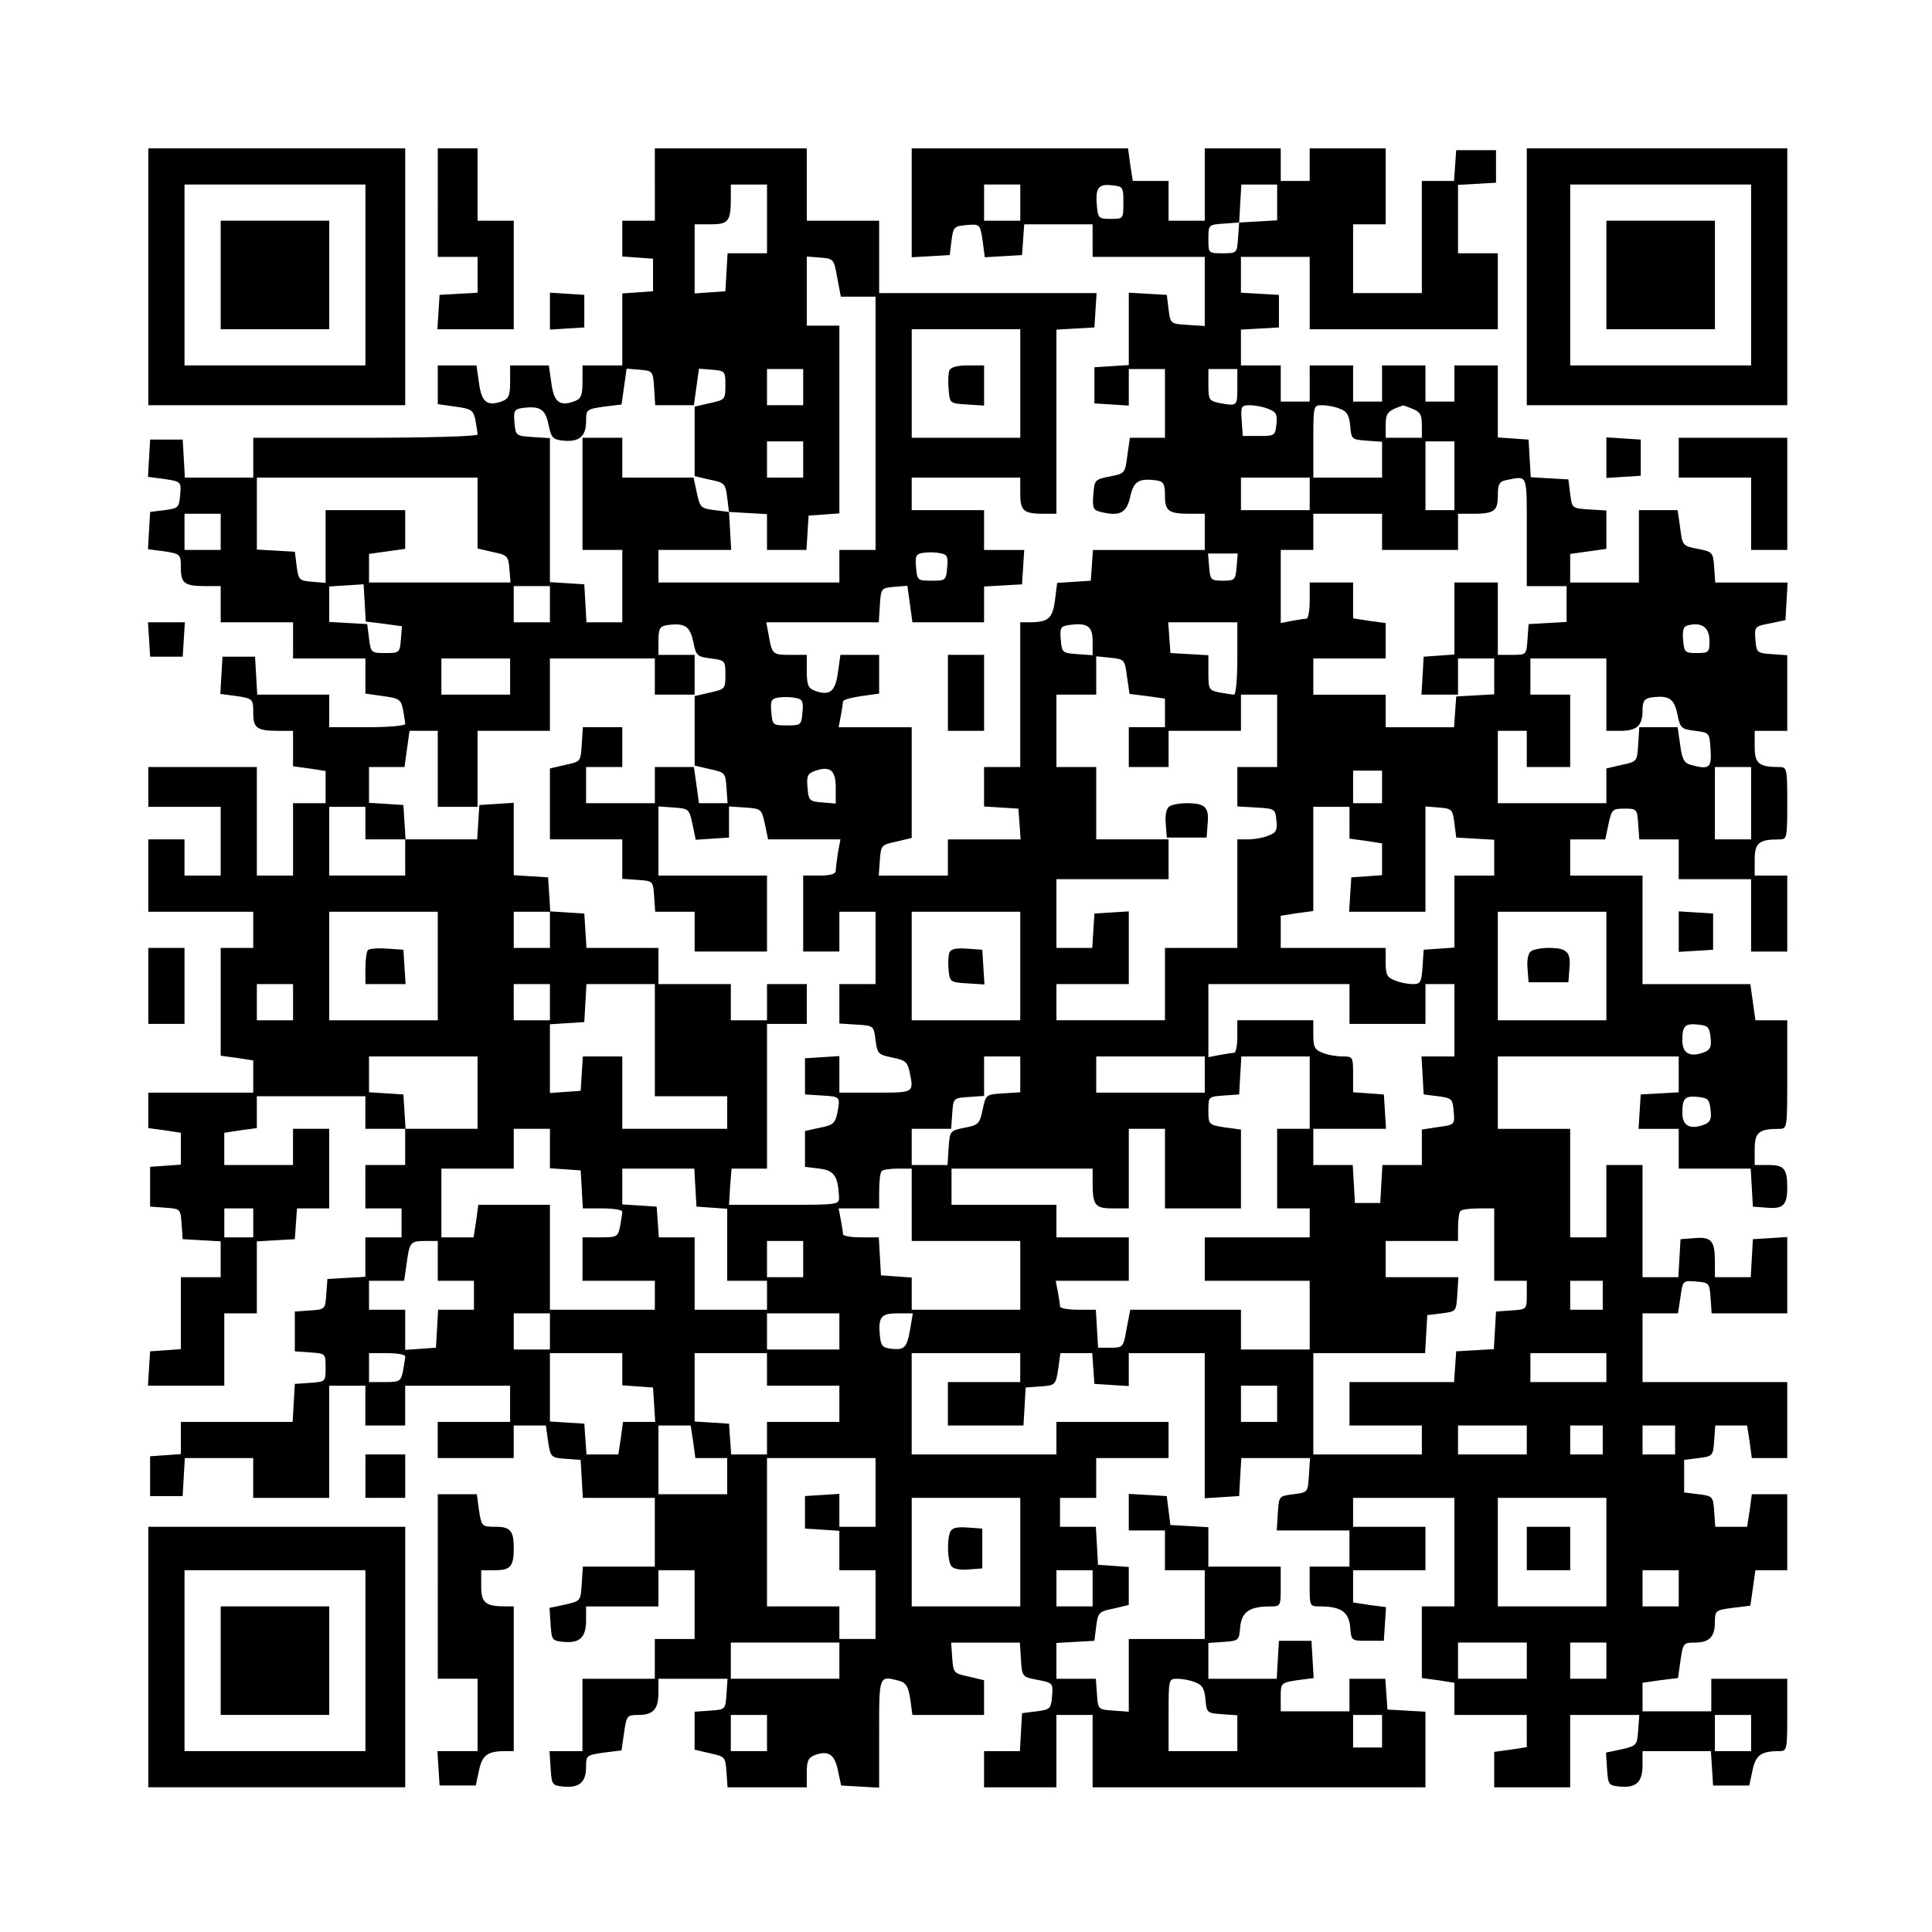 <?xml version="1.0" encoding="UTF-8" standalone="yes"?>
<svg version="1.0" xmlns="http://www.w3.org/2000/svg" width="400pt" height="400pt" viewBox="0 0 534 534" preserveAspectRatio="xMidYMid meet">
  <g transform="translate(0,534) scale(0.1,-0.1)" fill="#000000" stroke="none">
    <path d="M410 4575 l0 -355 355 0 355 0 0 355 0 355 -355 0 -355 0 0 -355z
m600 5 l0 -250 -250 0 -250 0 0 250 0 250 250 0 250 0 0 -250z"/>
    <path d="M610 4580 l0 -150 150 0 150 0 0 150 0 150 -150 0 -150 0 0 -150z"/>
    <path d="M1210 4780 l0 -150 55 0 55 0 0 -49 0 -50 -52 -3 -53 -3 -3 -47 -3
-48 105 0 106 0 0 150 0 150 -50 0 -50 0 0 100 0 100 -55 0 -55 0 0 -150z"/>
    <path d="M1810 4830 l0 -100 -45 0 -45 0 0 -49 0 -50 43 -3 42 -3 0 -45 0 -45
-42 -3 -43 -3 0 -100 0 -99 -55 0 -55 0 0 -45 c0 -38 -4 -47 -22 -54 -41 -15
-57 -3 -64 50 l-7 49 -53 0 -54 0 0 -45 c0 -38 -4 -47 -22 -54 -41 -15 -57 -3
-64 50 l-7 49 -53 0 -54 0 0 -54 0 -53 49 -7 c44 -6 49 -9 55 -37 3 -18 6 -35
6 -40 0 -5 -139 -9 -310 -9 l-310 0 0 -55 0 -55 -94 0 -95 0 -3 53 -3 52 -45
0 -45 0 -3 -51 -3 -52 46 -6 c46 -7 46 -8 43 -44 -3 -35 -5 -37 -43 -42 l-40
-5 -3 -51 -3 -52 46 -6 c44 -7 45 -8 45 -46 0 -43 10 -50 71 -50 l39 0 0 -50
0 -50 100 0 100 0 0 -50 0 -50 100 0 100 0 0 -49 0 -48 49 -7 c44 -6 49 -9 55
-37 3 -18 6 -35 6 -40 0 -5 -47 -9 -105 -9 l-105 0 0 45 0 45 -99 0 -100 0 -3
53 -3 52 -45 0 -45 0 -3 -51 -3 -52 46 -6 c44 -7 45 -8 45 -46 0 -43 10 -50
71 -50 l39 0 0 -49 0 -49 45 -6 45 -7 0 -45 0 -44 -45 0 -45 0 0 -100 0 -100
-50 0 -50 0 0 150 0 150 -150 0 -150 0 0 -55 0 -55 100 0 100 0 0 -95 0 -95
-50 0 -50 0 0 50 0 50 -50 0 -50 0 0 -100 0 -100 145 0 145 0 0 -50 0 -50 -45
0 -45 0 0 -149 0 -149 45 -6 45 -7 0 -45 0 -44 -145 0 -145 0 0 -49 0 -49 45
-6 45 -7 0 -44 0 -44 -42 -3 -43 -3 0 -55 0 -55 42 -3 c42 -3 42 -3 45 -45 l3
-42 53 -3 52 -3 0 -50 0 -49 -55 0 -55 0 0 -99 0 -100 -42 -3 -43 -3 -3 -47
-3 -48 105 0 106 0 0 100 0 100 45 0 45 0 0 99 0 100 53 3 52 3 3 43 3 42 45
0 44 0 0 110 0 110 -50 0 -50 0 0 -50 0 -50 -95 0 -95 0 0 44 0 45 45 7 45 6
0 44 0 44 150 0 150 0 0 -45 0 -45 55 0 55 0 0 -50 0 -50 -55 0 -55 0 0 -60 0
-60 50 0 50 0 0 -40 0 -40 -50 0 -50 0 0 -54 0 -55 -52 -3 -53 -3 -3 -42 c-3
-42 -3 -42 -45 -45 l-42 -3 0 -55 0 -55 43 -3 c42 -3 42 -3 42 -42 0 -39 0
-39 -42 -42 l-43 -3 -3 -52 -3 -53 -155 0 -154 0 0 -44 0 -45 -42 -3 -43 -3 0
-55 0 -55 45 0 45 0 3 53 3 52 95 0 94 0 0 -55 0 -55 105 0 105 0 0 155 0 155
50 0 50 0 0 -55 0 -55 55 0 55 0 0 55 0 55 145 0 145 0 0 -50 0 -50 -100 0
-100 0 0 -50 0 -50 105 0 105 0 0 45 0 45 44 0 45 0 6 -44 c7 -44 8 -45 49
-48 l41 -3 3 -52 3 -53 100 0 99 0 0 -95 0 -95 -99 0 -100 0 -3 -48 c-3 -47
-3 -47 -46 -57 l-43 -9 3 -46 c3 -43 4 -45 36 -48 44 -4 62 12 62 59 l0 39
100 0 100 0 0 50 0 50 50 0 50 0 0 -95 0 -95 -55 0 -55 0 0 -55 0 -55 -100 0
-100 0 0 -100 0 -100 -46 0 -45 0 3 -47 c3 -46 4 -48 36 -51 43 -4 62 12 62
54 0 32 1 33 49 40 l49 6 7 49 c7 47 8 49 39 49 42 0 56 16 56 62 l0 38 96 0
95 0 -3 -43 c-3 -42 -3 -42 -45 -45 l-43 -3 0 -53 0 -52 43 -10 c41 -9 42 -10
45 -51 l3 -43 110 0 109 0 0 40 c0 33 4 42 22 49 38 14 55 2 64 -42 l9 -42 53
-3 52 -3 0 150 c0 164 -1 160 57 145 17 -5 24 -16 29 -50 l6 -44 99 0 99 0 0
48 0 48 -42 10 c-42 9 -43 10 -46 52 l-3 42 95 0 95 0 3 -47 c3 -47 3 -48 46
-56 42 -8 43 -9 40 -45 -3 -35 -5 -37 -43 -42 l-40 -5 -3 -53 -3 -52 -50 0
-49 0 0 -50 0 -50 100 0 100 0 0 100 0 100 50 0 50 0 0 -100 0 -100 460 0 460
0 0 104 0 105 -52 3 -53 3 -3 43 -3 42 -50 0 -49 0 0 -45 0 -45 -95 0 -95 0 0
39 c0 39 0 40 45 47 l46 6 -3 52 -3 51 -45 0 -45 0 -3 -52 -3 -53 -95 0 -94 0
0 49 0 50 43 3 c41 3 42 4 45 41 4 42 26 57 83 57 29 0 29 1 29 55 l0 55 -100
0 -100 0 0 54 0 55 -52 3 -53 3 -5 40 -5 40 -52 3 -53 3 0 -50 0 -51 50 0 50
0 0 -55 0 -55 55 0 55 0 0 -95 0 -95 -105 0 -105 0 0 -101 0 -100 -42 3 c-43
3 -43 3 -46 46 l-3 42 -55 0 -54 0 0 49 0 50 53 3 52 3 5 40 c5 38 7 41 48 49
l42 10 0 52 0 53 -42 3 -43 3 -3 53 -3 52 -50 0 -49 0 0 40 0 40 50 0 50 0 0
55 0 55 100 0 100 0 0 50 0 50 -155 0 -155 0 0 -45 0 -45 -200 0 -200 0 0 140
0 140 150 0 150 0 0 -40 0 -40 -100 0 -100 0 0 -60 0 -60 104 0 105 0 3 52 3
53 41 3 c41 3 42 4 49 48 l6 44 44 0 44 0 3 -42 3 -43 48 -3 47 -3 0 45 0 46
105 0 105 0 0 -201 0 -200 48 3 47 3 3 53 3 52 95 0 95 0 -3 -47 c-3 -48 -3
-48 -43 -53 -40 -5 -40 -5 -43 -52 l-3 -48 100 0 101 0 0 -50 0 -50 -55 0 -55
0 0 -55 c0 -54 0 -55 29 -55 57 0 79 -15 83 -57 3 -38 3 -38 48 -38 l45 0 3
46 3 47 -46 6 -45 7 0 45 0 44 100 0 100 0 0 60 0 60 -100 0 -100 0 0 40 0 40
140 0 140 0 0 -150 0 -150 -45 0 -45 0 0 -99 0 -99 45 -6 45 -7 0 -45 0 -44
100 0 100 0 0 -44 0 -45 -45 -7 -45 -6 0 -49 0 -49 105 0 105 0 0 100 0 100
96 0 95 0 -3 -42 c-3 -42 -4 -43 -46 -53 l-43 -9 3 -46 c3 -43 4 -45 36 -48
44 -4 62 12 62 59 l0 39 94 0 95 0 3 -47 3 -48 50 0 50 0 9 42 c9 42 23 53 74
53 21 0 22 3 22 100 l0 100 -105 0 -105 0 0 -45 0 -45 -95 0 -95 0 0 40 0 39
49 7 49 6 7 49 c7 47 8 49 39 49 41 0 56 16 56 57 0 31 2 33 49 39 l49 6 7 49
7 49 44 0 44 0 0 105 0 105 -49 0 -49 0 -6 -45 -7 -45 -44 0 -44 0 -3 43 c-3
41 -4 42 -43 47 l-40 5 0 45 0 45 40 5 c39 5 40 6 43 48 l3 42 44 0 44 0 7
-45 6 -45 49 0 49 0 0 105 0 105 -200 0 -200 0 0 95 0 95 49 0 49 0 7 46 c6
45 7 45 43 42 36 -3 37 -4 40 -45 l3 -43 105 0 104 0 0 106 0 105 -47 -3 -48
-3 -3 -53 -3 -52 -50 0 -49 0 0 43 c0 58 -10 69 -56 65 l-39 -3 -3 -52 -3 -53
-50 0 -49 0 0 155 0 155 -50 0 -50 0 0 -100 0 -100 -50 0 -50 0 0 150 0 150
-100 0 -100 0 0 100 0 100 250 0 250 0 0 -49 0 -50 -52 -3 -53 -3 -3 -48 -3
-47 55 0 56 0 0 -55 0 -55 99 0 100 0 3 -52 3 -53 39 -3 c44 -4 56 7 56 55 0
52 -8 63 -51 63 l-39 0 0 44 c0 46 11 56 68 56 22 0 22 1 22 150 l0 150 -44 0
-44 0 -7 50 -7 50 -149 0 -149 0 0 150 0 150 -100 0 -100 0 0 50 0 50 49 0 48
0 9 43 c9 40 11 42 44 42 34 0 35 -1 38 -42 l3 -43 55 0 54 0 0 -55 0 -55 100
0 100 0 0 -100 0 -100 50 0 50 0 0 105 0 105 -45 0 -45 0 0 44 c0 46 11 56 68
56 21 0 22 3 22 100 0 97 -1 100 -22 100 -57 0 -68 10 -68 56 l0 44 45 0 45 0
0 104 0 105 -42 3 c-42 3 -43 4 -46 40 -3 36 -2 37 40 45 l43 9 3 52 3 52
-100 0 -100 0 -3 42 c-3 41 -4 43 -45 51 -42 8 -43 9 -49 58 l-7 49 -53 0 -54
0 0 -100 0 -100 -95 0 -95 0 0 40 0 39 50 7 50 7 0 53 0 53 -47 3 c-48 3 -48
3 -53 43 l-5 40 -52 3 -52 3 -3 52 -3 52 -42 3 -43 3 0 100 0 99 -60 0 -60 0
0 -50 0 -50 -40 0 -40 0 0 50 0 50 -60 0 -60 0 0 -50 0 -50 -40 0 -40 0 0 50
0 50 -60 0 -60 0 0 -50 0 -50 -40 0 -40 0 0 50 0 50 -55 0 -55 0 0 49 0 50 53
3 52 3 0 45 0 45 -52 3 -53 3 0 50 0 49 95 0 95 0 0 -100 0 -100 260 0 260 0
0 105 0 105 -55 0 -55 0 0 94 0 95 53 3 52 3 0 45 0 45 -55 0 -55 0 -3 -42 -3
-43 -45 0 -44 0 0 -155 0 -155 -95 0 -95 0 0 95 0 95 45 0 45 0 0 105 0 105
-105 0 -105 0 0 -45 0 -45 -40 0 -40 0 0 45 0 45 -105 0 -105 0 0 -100 0 -100
-50 0 -50 0 0 55 0 55 -49 0 -50 0 -7 45 -6 45 -299 0 -299 0 0 -151 0 -150
53 3 52 3 5 40 c5 38 7 40 42 43 36 3 37 3 44 -43 l6 -46 52 3 51 3 3 43 3 42
95 0 94 0 0 -45 0 -45 155 0 155 0 0 -96 0 -95 -47 3 c-48 3 -48 3 -53 43 l-5
40 -52 3 -53 3 0 -100 0 -100 -47 -3 -48 -3 0 -50 0 -50 48 -3 47 -3 0 50 0
51 50 0 50 0 0 -95 0 -95 -49 0 -48 0 -7 -49 c-6 -49 -7 -50 -49 -58 -41 -8
-42 -10 -45 -50 -3 -38 0 -43 21 -48 52 -13 71 -3 81 42 9 43 24 52 74 45 18
-3 22 -10 22 -42 0 -43 10 -50 71 -50 l39 0 0 -50 0 -50 -154 0 -155 0 -3 -42
-3 -43 -46 -3 -47 -3 -6 -48 c-7 -51 -18 -61 -73 -61 l-23 0 0 -200 0 -200
-50 0 -50 0 0 -54 0 -55 48 -3 47 -3 3 -42 3 -43 -100 0 -101 0 0 -50 0 -50
-96 0 -95 0 3 43 c3 41 4 42 46 51 l42 10 0 153 0 153 -101 0 -101 0 6 31 c3
17 6 35 6 40 0 5 23 11 50 15 l50 7 0 53 0 54 -54 0 -53 0 -7 -49 c-7 -53 -23
-65 -64 -50 -18 7 -22 16 -22 54 l0 45 -44 0 c-50 0 -52 1 -61 53 l-7 37 155
0 156 0 3 48 c3 46 4 47 39 50 l37 3 7 -50 7 -51 99 0 99 0 0 49 0 50 53 3 52
3 3 48 3 47 -55 0 -56 0 0 55 0 55 -100 0 -100 0 0 45 0 45 150 0 150 0 0 -44
c0 -48 9 -56 66 -56 l34 0 0 254 0 255 53 3 52 3 3 48 3 47 -300 0 -301 0 0
100 0 100 -100 0 -100 0 0 100 0 100 -210 0 -210 0 0 -100z m310 -95 l0 -95
-54 0 -55 0 -3 -52 -3 -53 -42 -3 -43 -3 0 95 0 96 44 0 c49 0 56 8 56 71 l0
39 50 0 50 0 0 -95z m700 45 l0 -50 -50 0 -50 0 0 50 0 50 50 0 50 0 0 -50z
m285 0 c0 -45 0 -45 -35 -45 -32 0 -35 2 -38 33 -5 52 3 64 40 60 32 -3 33 -5
33 -48z m425 1 l0 -50 -52 -3 -53 -3 -3 -42 c-3 -43 -3 -43 -43 -43 -39 0 -39
0 -39 39 0 40 0 40 43 43 l42 3 3 53 3 52 50 0 49 0 0 -49z m-1216 -208 l10
-53 48 0 48 0 0 -350 0 -350 -50 0 -50 0 0 -45 0 -45 -250 0 -250 0 0 45 0 45
101 0 100 0 -3 53 -3 52 -40 5 c-38 5 -40 7 -49 48 l-9 42 -98 0 -99 0 0 55 0
55 -55 0 -55 0 0 -155 0 -155 55 0 55 0 0 -100 0 -100 -49 0 -50 0 -3 53 -3
52 -47 3 -48 3 0 199 0 199 -47 3 c-47 3 -48 4 -51 40 -3 32 0 37 20 40 50 7
65 -2 74 -45 8 -38 12 -42 42 -45 43 -4 62 12 62 54 0 32 1 33 49 40 l49 6 7
50 7 49 37 -3 c35 -3 36 -4 39 -50 l3 -48 54 0 53 0 7 51 7 50 37 -3 c35 -3
36 -4 36 -43 0 -39 -1 -40 -42 -49 l-43 -10 0 -96 0 -96 43 -10 c40 -8 42 -11
47 -49 l5 -40 53 -3 52 -3 0 -50 0 -49 54 0 55 0 3 48 3 47 43 3 42 3 0 260 0
259 -45 0 -45 0 0 96 0 95 38 -3 c36 -3 37 -4 46 -55z m506 -293 l0 -150 -150
0 -150 0 0 150 0 150 150 0 150 0 0 -150z m-600 -10 l0 -50 -50 0 -50 0 0 50
0 50 50 0 50 0 0 -50z m1200 0 c0 -53 0 -53 -49 -44 -29 6 -31 9 -31 50 l0 44
40 0 40 0 0 -50z m85 -60 c22 -8 26 -15 23 -42 -3 -32 -5 -33 -48 -33 l-45 0
-3 43 c-3 39 -1 42 22 42 13 0 37 -4 51 -10z m199 0 c19 -7 25 -17 28 -47 3
-37 4 -38 46 -41 l42 -3 0 -50 0 -49 -95 0 -95 0 0 100 c0 99 0 100 24 100 14
0 36 -4 50 -10z m200 0 c21 -8 26 -16 26 -45 l0 -35 -50 0 -50 0 0 35 c0 34 6
40 47 54 1 1 13 -3 27 -9z m-1684 -140 l0 -50 -50 0 -50 0 0 50 0 50 50 0 50
0 0 -50z m1800 -45 l0 -95 -40 0 -40 0 0 95 0 95 40 0 40 0 0 -95z m-2700
-103 l0 -98 43 -10 c39 -8 42 -11 45 -46 l3 -38 -195 0 -196 0 0 40 0 39 50 7
50 7 0 53 0 54 -110 0 -110 0 0 -101 0 -100 -37 3 c-36 3 -38 5 -43 43 l-5 40
-52 3 -53 3 0 100 0 99 305 0 305 0 0 -98z m2300 53 l0 -45 -95 0 -95 0 0 45
0 45 95 0 95 0 0 -45z m600 -105 l0 -150 55 0 55 0 0 -49 0 -50 -52 -3 -53 -3
-3 -42 c-3 -43 -3 -43 -43 -43 l-39 0 0 100 0 100 -60 0 -60 0 0 -99 0 -100
-42 -3 -43 -3 -3 -52 -3 -53 50 0 51 0 0 50 0 50 50 0 50 0 0 -49 0 -50 -52
-3 -53 -3 -3 -42 -3 -43 -95 0 -94 0 0 45 0 45 -100 0 -100 0 0 50 0 50 100 0
100 0 0 49 0 49 -45 6 -45 7 0 50 0 49 -60 0 -60 0 0 -50 c0 -27 -4 -50 -9
-50 -5 0 -23 -3 -40 -6 l-31 -6 0 101 0 101 45 0 45 0 0 50 0 50 95 0 95 0 0
-50 0 -50 105 0 105 0 0 50 0 50 39 0 c61 0 71 7 71 50 0 32 4 39 23 43 61 12
57 21 57 -143z m-3610 0 l0 -50 -50 0 -50 0 0 50 0 50 50 0 50 0 0 -50z m2008
-99 c-3 -35 -4 -36 -43 -36 -39 0 -40 1 -43 37 -3 32 0 37 20 40 13 2 33 2 46
-1 20 -3 23 -9 20 -40z m800 2 c-3 -36 -5 -38 -38 -38 -33 0 -35 2 -38 38 l-3
37 41 0 41 0 -3 -37z m-2357 -157 l50 -7 -3 -37 c-3 -36 -4 -37 -43 -37 -39 0
-40 1 -45 40 l-5 40 -52 3 -53 3 0 49 0 49 48 3 47 3 3 -51 3 -52 50 -6z m459
54 l0 -50 -50 0 -50 0 0 50 0 50 50 0 50 0 0 -50z m396 -103 c8 -40 11 -42 49
-47 39 -5 40 -6 40 -45 0 -39 -1 -40 -42 -49 l-43 -10 0 -96 0 -96 43 -10 c41
-9 42 -10 45 -51 l3 -43 -39 0 -40 0 -7 50 -7 50 -54 0 -54 0 0 -50 0 -50 -95
0 -95 0 0 50 0 50 50 0 50 0 0 55 0 55 -54 0 -55 0 -3 -47 c-3 -48 -3 -48 -45
-57 l-43 -10 0 -98 0 -98 100 0 100 0 0 -54 0 -55 43 -3 c42 -3 42 -3 45 -45
l3 -43 55 0 54 0 0 -55 0 -55 100 0 100 0 0 105 0 105 -150 0 -150 0 0 96 0
95 43 -3 c41 -3 42 -4 51 -46 l9 -43 46 3 46 3 0 43 0 43 45 -3 c44 -3 45 -4
54 -45 l9 -43 100 0 100 0 -7 -37 c-3 -21 -6 -44 -6 -50 0 -9 -16 -13 -45 -13
l-45 0 0 -105 0 -105 50 0 50 0 0 55 0 55 50 0 50 0 0 -100 0 -100 -50 0 -50
0 0 -54 0 -55 48 -3 c47 -3 47 -3 52 -43 5 -37 7 -40 46 -48 36 -7 42 -12 48
-39 12 -59 14 -58 -94 -58 l-100 0 0 51 0 50 -47 -3 -48 -3 0 -50 0 -50 48 -3
c50 -3 50 -3 41 -50 -6 -27 -12 -32 -48 -39 l-41 -9 0 -49 0 -50 40 -5 c41 -5
51 -21 54 -77 1 -23 0 -23 -151 -23 l-153 0 3 50 4 50 49 0 49 0 0 200 0 200
55 0 55 0 0 55 0 55 -55 0 -55 0 0 -50 0 -50 -50 0 -50 0 0 50 0 50 -100 0
-100 0 0 50 0 50 -99 0 -100 0 -3 48 -3 47 -47 3 -48 3 0 -50 0 -51 -50 0 -50
0 0 50 0 50 51 0 50 0 -3 48 -3 47 -47 3 -48 3 0 100 0 100 -47 -3 -48 -3 -3
-47 -3 -48 -100 0 -99 0 0 -50 0 -50 -105 0 -105 0 0 95 0 95 50 0 50 0 0 -45
0 -45 56 0 55 0 -3 48 -3 47 -47 3 -48 3 0 50 0 49 49 0 49 0 7 50 7 50 39 0
39 0 0 -105 0 -105 55 0 55 0 0 105 0 105 100 0 100 0 0 100 0 100 145 0 145
0 0 -50 0 -50 55 0 55 0 0 55 0 55 -50 0 -50 0 0 39 c0 33 4 40 23 43 49 7 64
-2 73 -45z m1104 1 l0 -39 -42 3 c-42 3 -43 4 -46 40 -3 32 0 37 20 40 53 8
68 -2 68 -44z m400 -48 c0 -55 -4 -100 -9 -100 -5 0 -23 3 -40 6 -30 6 -31 9
-31 55 l0 48 -52 3 -53 3 -3 43 -3 42 95 0 96 0 0 -100z m1305 49 c0 -32 -2
-34 -35 -34 -33 0 -35 2 -38 37 -2 28 1 37 15 40 37 9 58 -7 58 -43z m-1610
-99 l7 -48 49 -6 49 -7 0 -39 0 -40 -50 0 -50 0 0 -55 0 -55 55 0 55 0 0 50 0
50 100 0 100 0 0 50 0 50 50 0 50 0 0 -100 0 -100 -55 0 -55 0 0 -54 0 -55 53
-3 c51 -3 52 -4 55 -36 3 -27 -1 -34 -23 -42 -14 -6 -40 -10 -56 -10 l-29 0 0
-150 0 -150 -100 0 -100 0 0 -100 0 -100 -150 0 -150 0 0 50 0 50 100 0 100 0
0 101 0 100 -47 -3 -48 -3 -3 -47 -3 -48 -50 0 -49 0 0 95 0 95 155 0 155 0 0
55 0 55 -100 0 -100 0 0 100 0 100 -55 0 -55 0 0 100 0 100 55 0 55 0 0 53 0
53 39 -4 c39 -4 40 -5 46 -52z m-1705 0 l0 -50 -95 0 -95 0 0 50 0 50 95 0 95
0 0 -50z m3030 -50 l0 -100 38 0 c46 0 62 14 62 56 0 26 5 33 23 36 49 7 64
-2 73 -45 8 -40 11 -42 49 -47 40 -5 40 -5 43 -52 3 -51 -3 -56 -55 -42 -18 5
-24 16 -29 55 l-7 49 -53 0 -53 0 -3 -47 c-3 -48 -3 -48 -45 -57 l-43 -10 0
-48 0 -48 -150 0 -150 0 0 100 0 100 40 0 40 0 0 -50 0 -50 60 0 60 0 0 100 0
100 -55 0 -55 0 0 50 0 50 105 0 105 0 0 -100z m-2222 -49 c-3 -35 -4 -36 -43
-36 -39 0 -40 1 -43 37 -3 32 0 37 20 40 13 2 33 2 46 -1 20 -3 23 -9 20 -40z
m92 -208 l0 -44 -37 3 c-36 3 -38 5 -41 41 -3 31 0 39 20 46 42 15 58 3 58
-46z m2530 -43 l0 -100 -50 0 -50 0 0 100 0 100 50 0 50 0 0 -100z m-1020 45
l0 -45 -40 0 -40 0 0 45 0 45 40 0 40 0 0 -45z m-90 -99 l0 -44 45 -6 45 -7 0
-44 0 -44 -42 -3 -43 -3 -3 -47 -3 -48 105 0 106 0 0 146 0 145 38 -3 c35 -3
37 -5 42 -43 l5 -40 53 -3 52 -3 0 -50 0 -49 -55 0 -55 0 0 -99 0 -100 -42 -3
-43 -3 -3 -47 c-3 -43 -6 -48 -27 -48 -13 0 -35 4 -49 10 -22 8 -26 16 -26 50
l0 40 -145 0 -145 0 0 44 0 45 45 7 45 6 0 144 0 144 50 0 50 0 0 -44z m-2520
-396 l0 -150 -150 0 -150 0 0 150 0 150 150 0 150 0 0 -150z m1610 0 l0 -150
-150 0 -150 0 0 150 0 150 150 0 150 0 0 -150z m1620 0 l0 -150 -150 0 -150 0
0 150 0 150 150 0 150 0 0 -150z m-3630 -100 l0 -50 -50 0 -50 0 0 50 0 50 50
0 50 0 0 -50z m710 0 l0 -50 -50 0 -50 0 0 50 0 50 50 0 50 0 0 -50z m290
-105 l0 -155 100 0 100 0 0 -45 0 -45 -145 0 -145 0 0 100 0 100 -54 0 -55 0
-3 -47 -3 -48 -42 -3 -43 -3 0 95 0 95 48 3 47 3 3 53 3 52 95 0 94 0 0 -155z
m1920 100 l0 -55 105 0 105 0 0 55 0 55 40 0 40 0 0 -100 0 -100 -46 0 -45 0
3 -52 3 -53 40 -5 c38 -5 40 -7 43 -42 3 -36 3 -37 -42 -43 l-46 -7 0 -49 0
-49 -54 0 -55 0 -3 -52 -3 -53 -35 0 -35 0 -3 53 -3 52 -55 0 -54 0 0 50 0 50
101 0 100 0 -3 48 -3 47 -42 3 -43 3 0 50 c0 48 -1 49 -29 49 -16 0 -41 4 -55
10 -22 8 -26 16 -26 50 l0 40 -105 0 -105 0 0 -45 c0 -25 -4 -45 -9 -45 -5 0
-23 -3 -40 -6 l-31 -6 0 101 0 101 195 0 195 0 0 -55z m998 -93 c3 -26 -1 -34
-19 -41 -39 -14 -59 -2 -59 33 0 41 7 48 45 44 26 -3 30 -7 33 -36z m-3408
-152 l0 -100 -99 0 -100 0 -3 48 -3 47 -47 3 -48 3 0 50 0 49 150 0 150 0 0
-100z m1500 51 l0 -50 -47 -3 c-48 -3 -48 -3 -57 -45 -8 -39 -12 -43 -50 -50
-40 -8 -41 -9 -44 -56 l-3 -47 -50 0 -49 0 0 50 0 50 54 0 55 0 3 43 c3 42 3
42 46 45 l42 3 0 55 0 54 50 0 50 0 0 -49z m510 -1 l0 -50 -150 0 -150 0 0 50
0 50 150 0 150 0 0 -50z m290 -50 l0 -100 -45 0 -45 0 0 -110 0 -110 45 0 45
0 0 -40 0 -40 -145 0 -145 0 0 -60 0 -60 145 0 145 0 0 -95 0 -95 -95 0 -95 0
0 55 0 55 -153 0 -153 0 -10 -52 c-9 -52 -10 -53 -44 -53 l-35 0 -3 53 -3 52
-50 0 c-27 0 -49 4 -49 9 0 5 -3 23 -6 40 l-6 31 101 0 101 0 0 60 0 60 -100
0 -100 0 0 45 0 45 -145 0 -145 0 0 50 0 50 195 0 195 0 0 -39 c0 -63 7 -71
56 -71 l44 0 0 110 0 110 50 0 50 0 0 -110 0 -110 105 0 105 0 0 109 0 109
-45 6 c-44 7 -45 8 -45 46 0 39 0 39 43 42 l42 3 3 53 3 52 95 0 94 0 0 -100z
m1108 -48 c3 -26 -1 -34 -19 -41 -39 -14 -59 -2 -59 33 0 41 7 48 45 44 26 -3
30 -7 33 -36z m-3208 -106 l0 -55 43 -3 42 -3 3 -52 3 -53 55 0 c29 0 54 -4
54 -9 0 -5 -3 -23 -6 -40 -6 -30 -9 -31 -55 -31 l-49 0 0 -60 0 -60 100 0 100
0 0 -40 0 -40 -145 0 -145 0 0 145 0 145 -99 0 -99 0 -6 -45 -7 -45 -45 0 -44
0 0 95 0 95 100 0 100 0 0 55 0 55 50 0 50 0 0 -54z m402 -108 l3 -53 43 -3
42 -3 0 -100 0 -99 55 0 55 0 0 -40 0 -40 -100 0 -100 0 0 100 0 100 -49 0
-50 0 -3 43 -3 42 -47 3 -48 3 0 50 0 49 99 0 100 0 3 -52z m598 -48 l0 -100
150 0 150 0 0 -95 0 -95 -150 0 -150 0 0 44 0 45 -42 3 -43 3 -3 53 -3 52 -50
0 c-27 0 -49 4 -49 9 0 5 -3 23 -6 40 l-6 31 56 0 56 0 0 48 c0 27 3 52 7 55
3 4 24 7 45 7 l38 0 0 -100z m-1820 -50 l0 -40 -40 0 -40 0 0 40 0 40 40 0 40
0 0 -40z m3430 -60 l0 -100 45 0 45 0 0 -39 c0 -40 0 -40 -42 -43 l-43 -3 -3
-52 -3 -52 -52 -3 -52 -3 -3 -42 -3 -43 -145 0 -144 0 0 -60 0 -60 100 0 100
0 0 -40 0 -40 -150 0 -150 0 0 140 0 140 154 0 155 0 3 53 3 52 40 5 c40 5 40
5 43 53 l3 47 -100 0 -101 0 0 50 0 50 100 0 100 0 0 38 c0 21 3 42 7 45 3 4
26 7 50 7 l43 0 0 -100z m-2920 -45 l0 -55 50 0 50 0 0 -40 0 -40 -49 0 -50 0
-3 -52 -3 -53 -42 -3 -43 -3 0 55 0 56 -50 0 -50 0 0 40 0 40 49 0 48 0 7 48
c8 59 10 62 53 62 l33 0 0 -55z m1010 5 l0 -50 -50 0 -50 0 0 50 0 50 50 0 50
0 0 -50z m2210 -100 l0 -40 -45 0 -45 0 0 40 0 40 45 0 45 0 0 -40z m-2910
-100 l0 -50 -50 0 -50 0 0 50 0 50 50 0 50 0 0 -50z m800 0 l0 -50 -100 0
-100 0 0 50 0 50 100 0 100 0 0 -50z m196 8 c-9 -53 -16 -60 -52 -56 -25 3
-29 8 -32 36 -5 52 3 62 49 62 l42 0 -7 -42z m-1396 -77 c0 -5 -3 -23 -6 -40
-6 -29 -9 -31 -50 -31 l-44 0 0 40 0 40 50 0 c28 0 50 -4 50 -9z m600 -35 l0
-45 43 -3 42 -3 3 -47 3 -48 -44 0 -45 0 -6 -45 -7 -45 -44 0 -44 0 -3 43 -3
42 -47 3 -48 3 0 95 0 94 100 0 100 0 0 -44z m400 -1 l0 -45 100 0 100 0 0
-50 0 -50 -100 0 -100 0 0 -45 0 -45 -49 0 -50 0 -3 43 -3 42 -47 3 -48 3 0
95 0 94 100 0 100 0 0 -45z m2320 5 l0 -40 -105 0 -105 0 0 40 0 40 105 0 105
0 0 -40z m-910 -100 l0 -50 -50 0 -50 0 0 50 0 50 50 0 50 0 0 -50z m-1614
-105 l6 -45 44 0 44 0 0 -50 0 -50 -95 0 -95 0 0 95 0 95 44 0 45 0 7 -45z
m2304 5 l0 -40 -95 0 -95 0 0 40 0 40 95 0 95 0 0 -40z m210 0 l0 -40 -45 0
-45 0 0 40 0 40 45 0 45 0 0 -40z m200 0 l0 -40 -45 0 -45 0 0 40 0 40 45 0
45 0 0 -40z m-2210 -145 l0 -95 -50 0 -50 0 0 46 0 45 -47 -3 -48 -3 0 -45 0
-45 48 -3 47 -3 0 -55 0 -54 50 0 50 0 0 -95 0 -95 -50 0 -50 0 0 45 0 45
-100 0 -100 0 0 205 0 205 150 0 150 0 0 -95z m400 -165 l0 -150 -150 0 -150
0 0 150 0 150 150 0 150 0 0 -150z m1620 0 l0 -150 -150 0 -150 0 0 150 0 150
150 0 150 0 0 -150z m-1420 -100 l0 -50 -50 0 -50 0 0 50 0 50 50 0 50 0 0
-50z m1620 0 l0 -50 -50 0 -50 0 0 50 0 50 50 0 50 0 0 -50z m-2320 -200 l0
-50 -150 0 -150 0 0 50 0 50 150 0 150 0 0 -50z m1900 0 l0 -50 -95 0 -95 0 0
50 0 50 95 0 95 0 0 -50z m220 0 l0 -50 -50 0 -50 0 0 50 0 50 50 0 50 0 0
-50z m-1136 -60 c19 -7 25 -17 28 -47 3 -37 4 -38 46 -41 l42 -3 0 -50 0 -49
-95 0 -95 0 0 100 c0 99 0 100 24 100 14 0 36 -4 50 -10z m-1184 -140 l0 -50
-50 0 -50 0 0 50 0 50 50 0 50 0 0 -50z m1700 5 l0 -45 -40 0 -40 0 0 45 0 45
40 0 40 0 0 -45z m1020 -5 l0 -50 -50 0 -50 0 0 50 0 50 50 0 50 0 0 -50z"/>
    <path d="M2624 4316 c-3 -8 -4 -31 -2 -52 3 -39 3 -39 51 -42 l47 -3 0 55 0
56 -45 0 c-30 0 -47 -5 -51 -14z"/>
    <path d="M3232 3111 c-8 -5 -12 -23 -10 -47 l3 -39 55 0 55 0 3 39 c4 45 -7
56 -58 56 -19 0 -41 -4 -48 -9z"/>
    <path d="M1017 2714 c-4 -4 -7 -27 -7 -51 l0 -43 56 0 55 0 -3 48 -3 47 -45 3
c-25 2 -49 0 -53 -4z"/>
    <path d="M2624 2707 c-3 -9 -4 -30 -2 -49 3 -32 5 -33 51 -36 l48 -3 -3 48 -3
48 -43 3 c-30 2 -44 -1 -48 -11z"/>
    <path d="M4232 2711 c-8 -5 -12 -23 -10 -47 l3 -39 55 0 55 0 3 39 c4 45 -7
56 -58 56 -19 0 -41 -4 -48 -9z"/>
    <path d="M2626 1105 c-9 -23 -7 -78 3 -93 5 -8 23 -12 47 -10 l39 3 0 55 0 55
-41 3 c-31 2 -43 -1 -48 -13z"/>
    <path d="M4220 1060 l0 -60 60 0 60 0 0 60 0 60 -60 0 -60 0 0 -60z"/>
    <path d="M4220 4575 l0 -355 360 0 360 0 0 355 0 355 -360 0 -360 0 0 -355z
m620 5 l0 -250 -250 0 -250 0 0 250 0 250 250 0 250 0 0 -250z"/>
    <path d="M4440 4580 l0 -150 150 0 150 0 0 150 0 150 -150 0 -150 0 0 -150z"/>
    <path d="M1520 4480 l0 -51 48 3 47 3 0 45 0 45 -47 3 -48 3 0 -51z"/>
    <path d="M4440 4075 l0 -56 48 3 47 3 0 50 0 50 -47 3 -48 3 0 -56z"/>
    <path d="M4640 4075 l0 -55 100 0 100 0 0 -100 0 -100 50 0 50 0 0 155 0 155
-150 0 -150 0 0 -55z"/>
    <path d="M412 3573 l3 -48 45 0 45 0 3 48 3 47 -51 0 -51 0 3 -47z"/>
    <path d="M2620 3425 l0 -105 50 0 50 0 0 105 0 105 -50 0 -50 0 0 -105z"/>
    <path d="M4640 2765 l0 -56 48 3 47 3 0 50 0 50 -47 3 -48 3 0 -56z"/>
    <path d="M410 2615 l0 -105 50 0 50 0 0 105 0 105 -50 0 -50 0 0 -105z"/>
    <path d="M1010 1260 l0 -60 55 0 55 0 0 60 0 60 -55 0 -55 0 0 -60z"/>
    <path d="M1210 955 l0 -255 55 0 55 0 0 -100 0 -100 -56 0 -55 0 3 -48 3 -47
50 0 50 0 9 42 c9 42 23 53 74 53 l22 0 0 200 0 200 -22 0 c-57 0 -68 10 -68
56 l0 44 39 0 c42 0 51 11 51 60 0 49 -9 60 -50 60 -38 0 -39 1 -46 45 l-6 45
-54 0 -54 0 0 -255z"/>
    <path d="M410 760 l0 -360 355 0 355 0 0 360 0 360 -355 0 -355 0 0 -360z
m600 -10 l0 -250 -250 0 -250 0 0 250 0 250 250 0 250 0 0 -250z"/>
    <path d="M610 750 l0 -150 150 0 150 0 0 150 0 150 -150 0 -150 0 0 -150z"/>
  </g>
</svg>